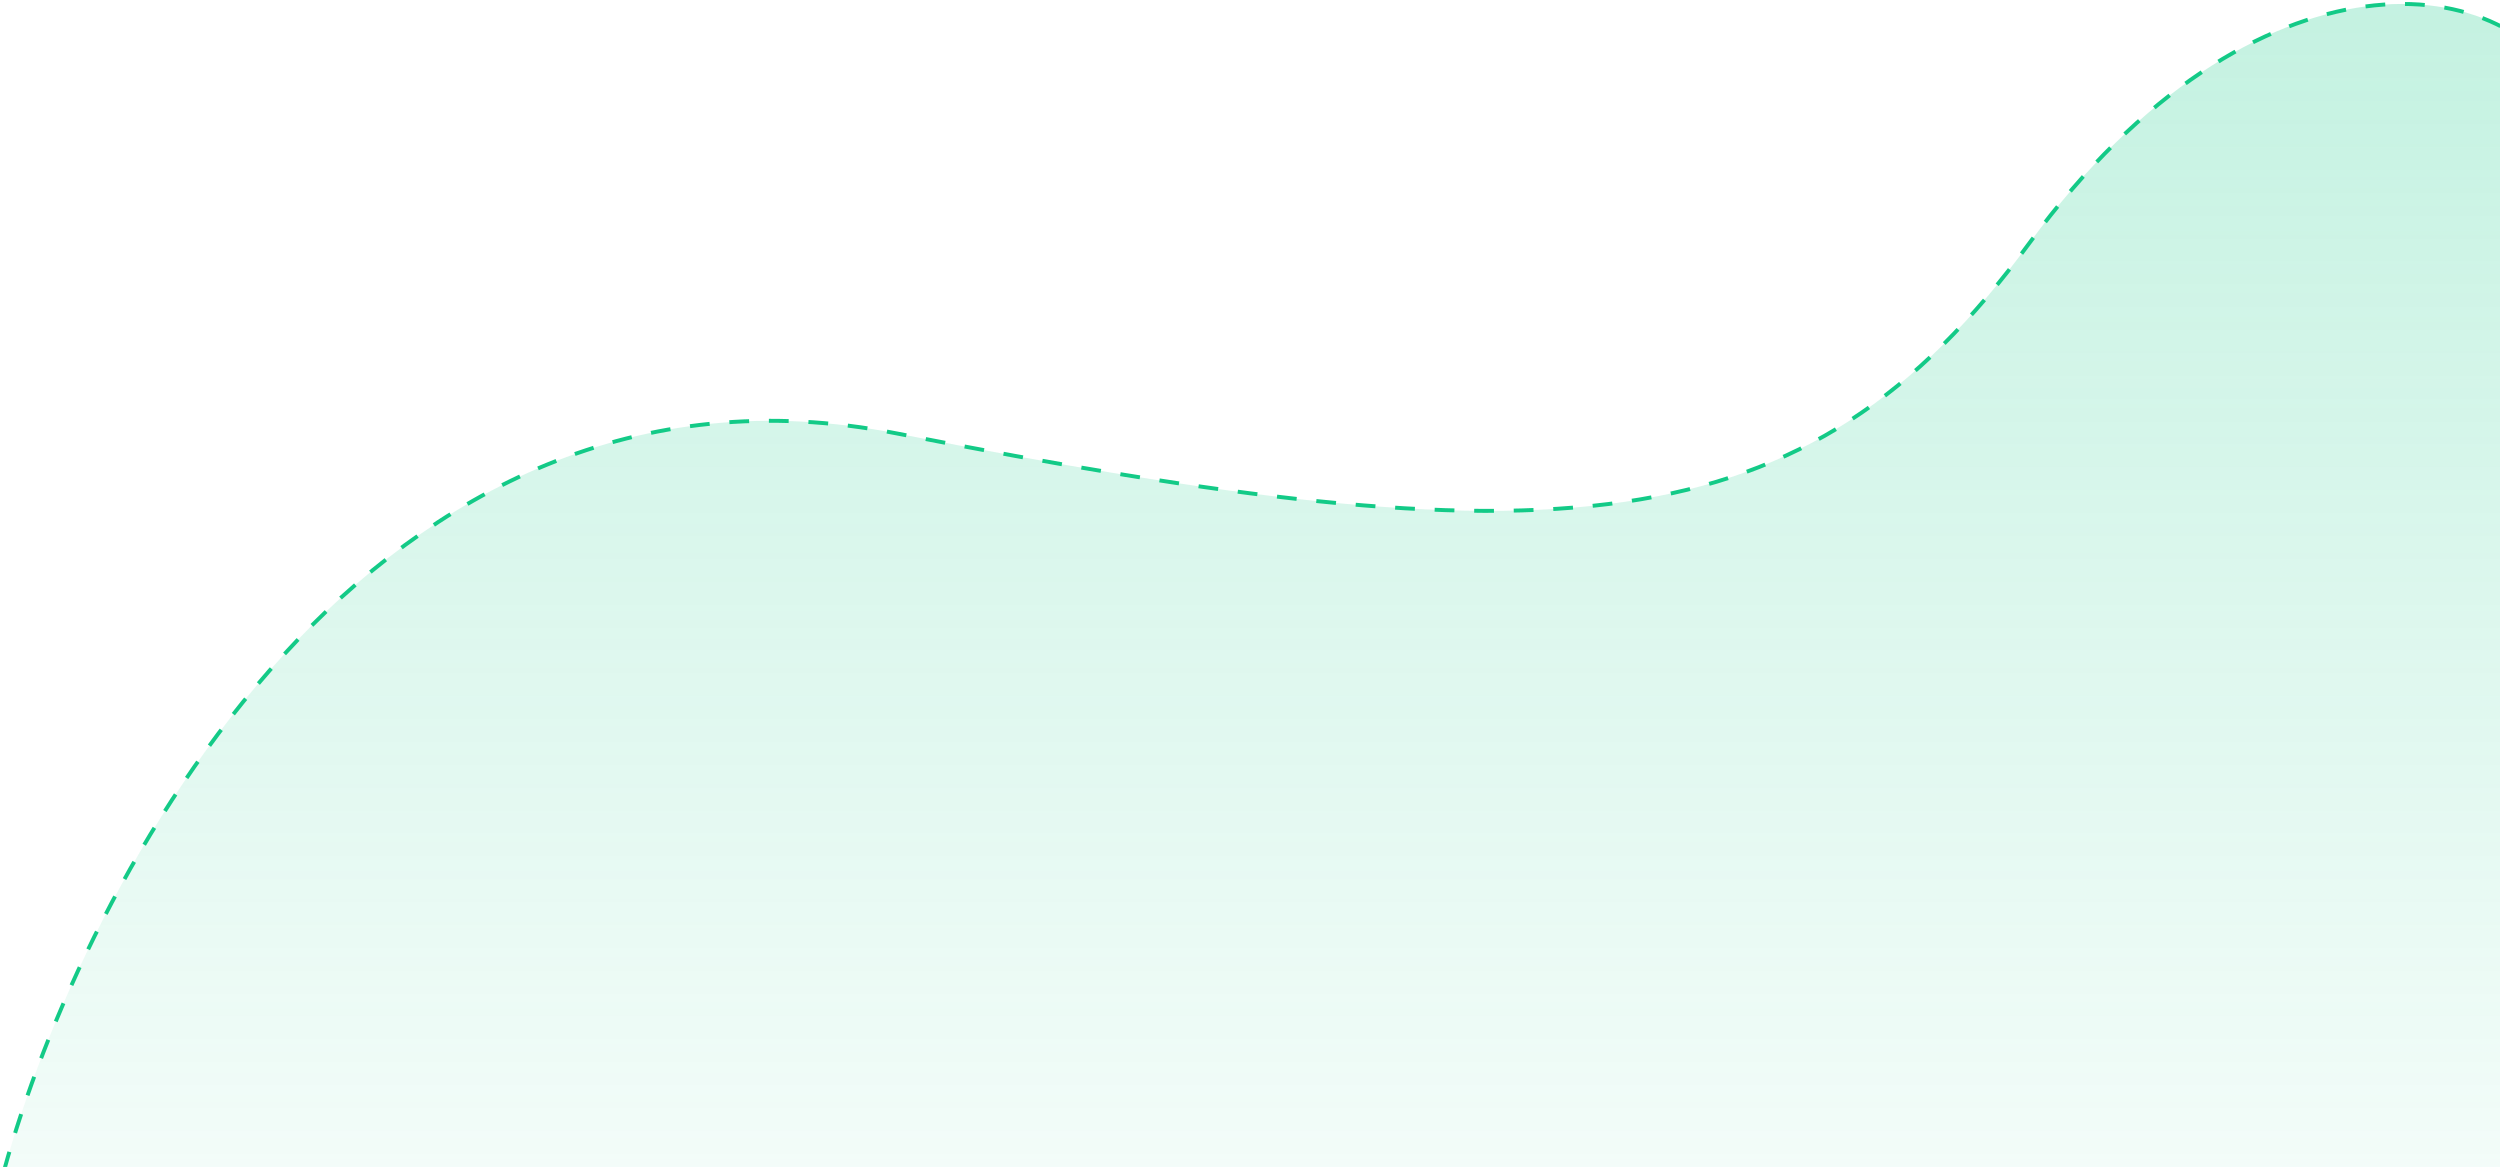 <?xml version="1.0" encoding="UTF-8"?> <svg xmlns="http://www.w3.org/2000/svg" width="632" height="295" viewBox="0 0 632 295" fill="none"><path d="M226.727 109.578C94.105 83.519 20.983 223.001 1 296H662.888C663.499 217.823 661.909 54.453 650.653 26.389C636.583 -8.69 569.905 -16.207 513.015 61.468C456.124 139.145 392.505 142.151 226.727 109.578Z" fill="url(#paint0_linear_46_144)"></path><path d="M1 296C20.983 223.001 94.105 83.519 226.727 109.578C392.505 142.151 456.124 139.145 513.015 61.468C569.905 -16.207 636.583 -8.69 650.653 26.389" stroke="#13CA87" stroke-dasharray="5 5"></path><defs><linearGradient id="paint0_linear_46_144" x1="332" y1="1" x2="332" y2="296" gradientUnits="userSpaceOnUse"><stop stop-color="#13CA87" stop-opacity="0.25"></stop><stop offset="1" stop-color="#13CA87" stop-opacity="0.05"></stop></linearGradient></defs></svg> 